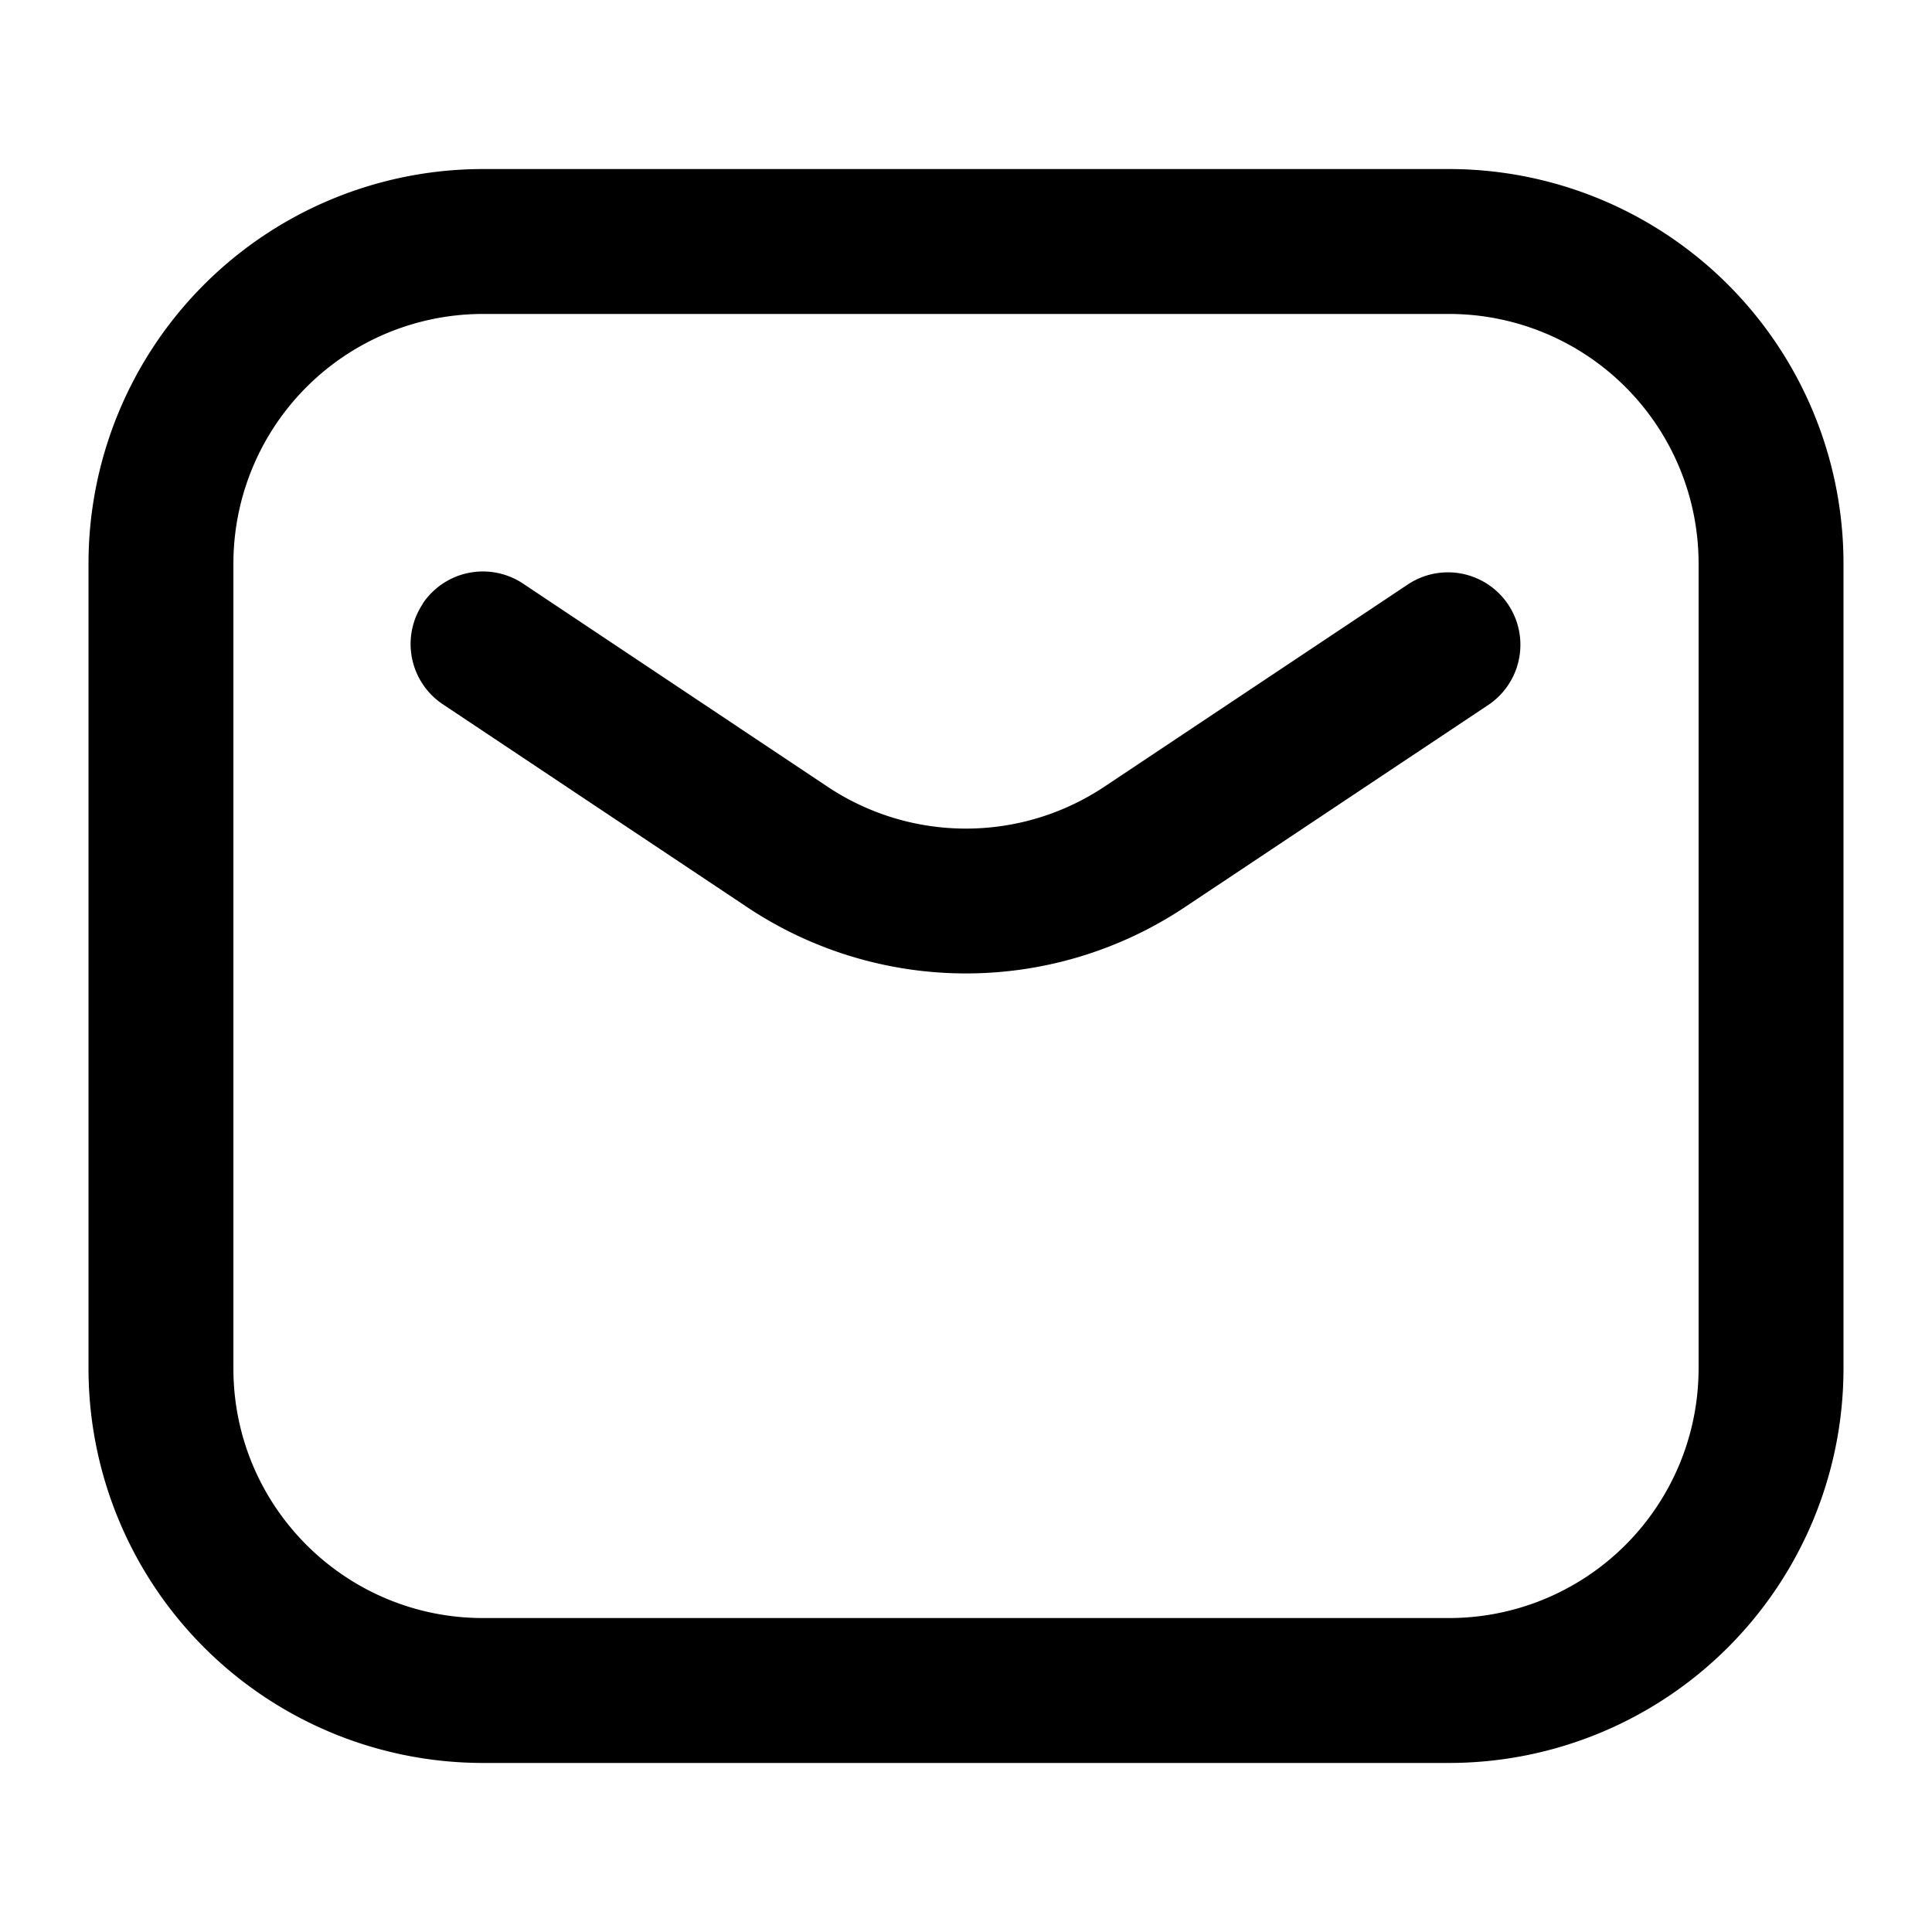 <svg xmlns="http://www.w3.org/2000/svg" viewBox="0 0 16 16" fill="none" id="use-href-target"><path fill="currentColor" fill-rule="evenodd" d="M.733 4.667A3.267 3.267 0 0 1 4 1.4h8a3.267 3.267 0 0 1 3.267 3.267v6.667A3.267 3.267 0 0 1 12 14.6H4a3.267 3.267 0 0 1-3.267-3.266V4.667ZM4 2.6a2.067 2.067 0 0 0-2.067 2.067v6.667c0 1.141.926 2.066 2.067 2.066h8a2.067 2.067 0 0 0 2.067-2.066V4.667A2.067 2.067 0 0 0 12 2.6H4ZM3.5 5a.6.6 0 0 1 .833-.166l2.52 1.681a2.067 2.067 0 0 0 2.293 0l2.521-1.68a.6.6 0 0 1 .666.998l-2.521 1.68a3.267 3.267 0 0 1-3.624 0l-2.52-1.68a.6.6 0 0 1-.167-.832Z" clip-rule="evenodd"/></svg>